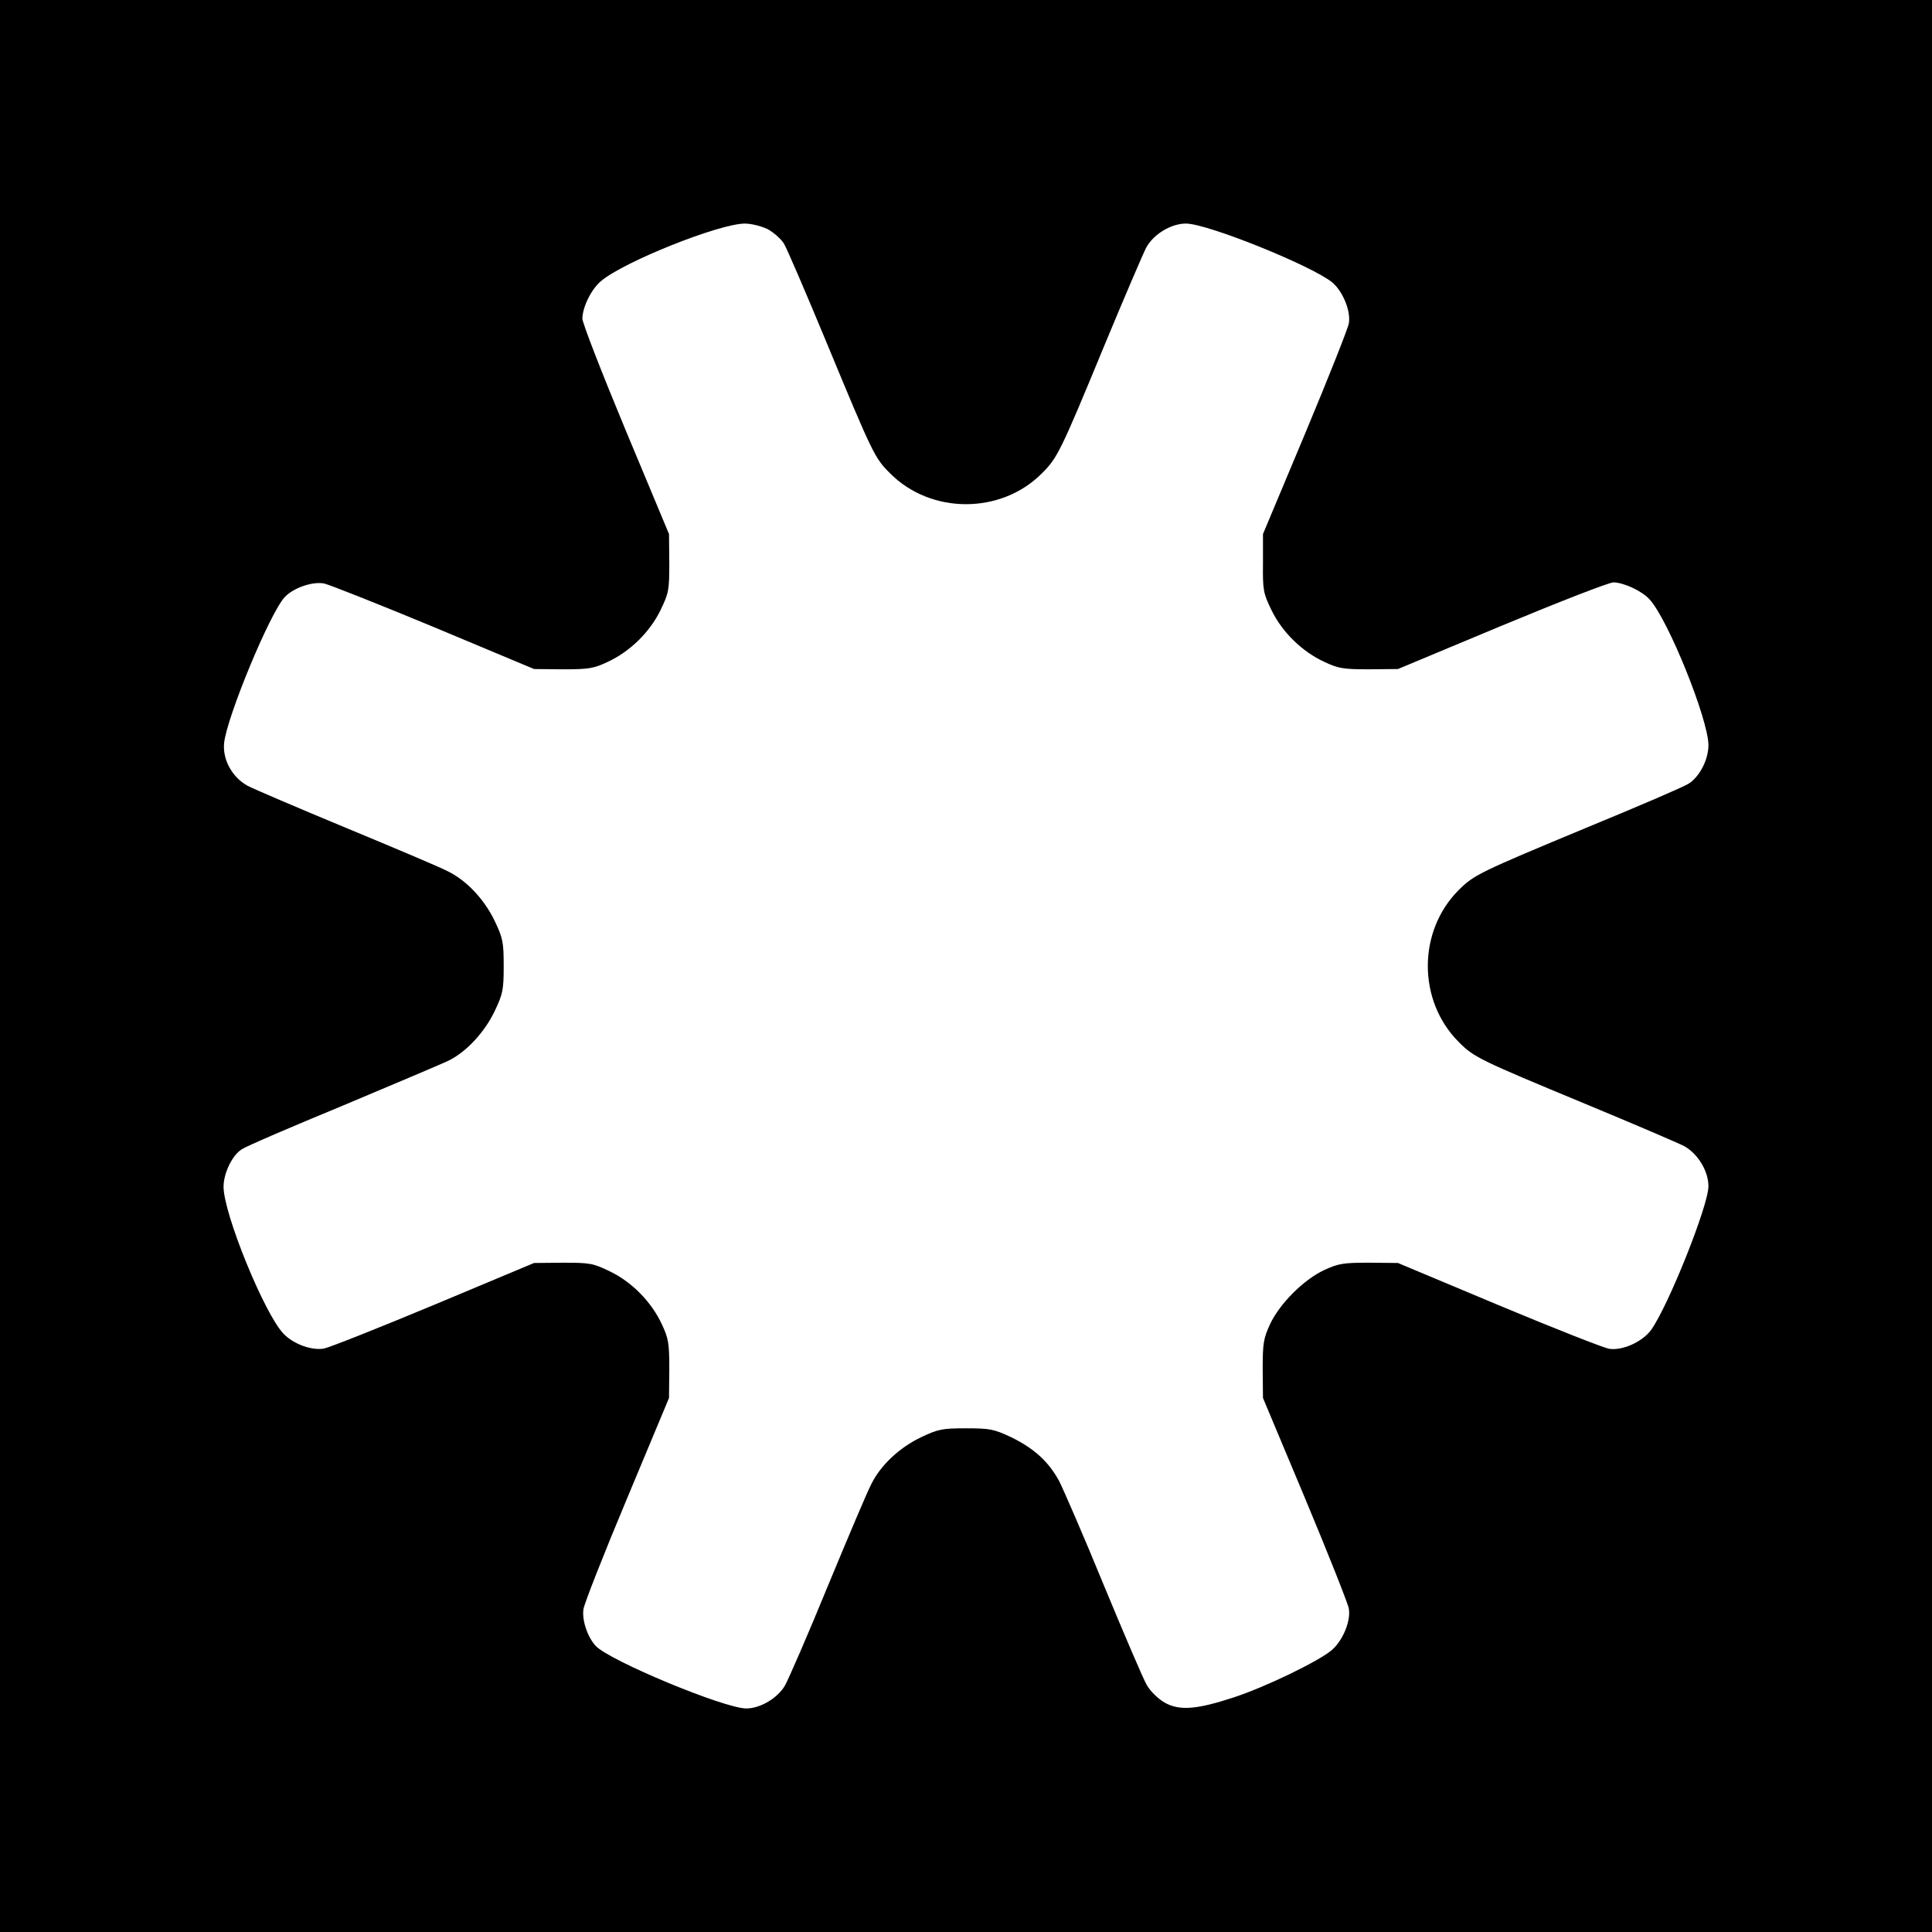 <?xml version="1.0" standalone="no"?>
<!DOCTYPE svg PUBLIC "-//W3C//DTD SVG 20010904//EN"
 "http://www.w3.org/TR/2001/REC-SVG-20010904/DTD/svg10.dtd">
<svg version="1.0" xmlns="http://www.w3.org/2000/svg"
 width="700pt" height="700pt" viewBox="0 0 700 700"
 preserveAspectRatio="xMidYMid meet">
<g transform="translate(0,700) scale(0.1,-0.1)"
fill="#000000" stroke="none">
<path d="M0 3500 l0 -3500 3500 0 3500 0 0 3500 0 3500 -3500 0 -3500 0 0
-3500z m2781 2670 c22 -12 48 -35 59 -52 11 -18 81 -181 156 -362 165 -398
173 -416 229 -471 148 -149 402 -149 550 0 56 56 67 77 225 460 73 176 142
337 153 358 27 49 90 87 144 87 78 0 459 -154 531 -214 38 -33 67 -104 59
-148 -3 -18 -74 -197 -158 -398 l-153 -365 0 -105 c-1 -99 1 -109 31 -171 39
-80 111 -150 191 -187 51 -24 68 -27 162 -27 l105 1 376 157 c207 86 389 157
405 157 38 -1 103 -31 131 -62 67 -73 213 -435 213 -528 0 -53 -33 -116 -73
-140 -17 -11 -180 -81 -362 -156 -397 -165 -415 -174 -470 -229 -149 -149
-149 -401 0 -550 55 -56 77 -66 460 -225 176 -73 337 -142 358 -153 49 -28 87
-90 87 -145 0 -70 -146 -435 -208 -521 -32 -43 -103 -75 -151 -68 -20 3 -200
74 -401 158 l-365 153 -105 1 c-94 0 -111 -3 -163 -27 -74 -35 -160 -121 -195
-195 -24 -52 -27 -69 -27 -163 l1 -105 153 -365 c84 -201 155 -380 158 -398 8
-44 -21 -115 -61 -150 -46 -40 -240 -134 -356 -172 -134 -44 -196 -49 -250
-19 -24 14 -52 41 -65 64 -13 22 -82 184 -155 360 -72 176 -146 346 -162 378
-39 72 -92 120 -177 161 -60 28 -75 31 -161 31 -86 0 -101 -3 -162 -32 -78
-37 -147 -101 -181 -170 -14 -26 -84 -192 -157 -368 -72 -176 -143 -339 -156
-362 -26 -45 -89 -83 -140 -83 -80 0 -498 174 -546 227 -30 33 -50 94 -44 133
3 20 74 201 158 401 l152 364 1 105 c0 94 -3 111 -27 162 -37 80 -107 152
-187 191 -62 30 -72 32 -171 32 l-105 -1 -363 -152 c-199 -83 -378 -154 -398
-158 -44 -8 -111 16 -147 54 -69 72 -217 435 -217 532 0 49 31 114 66 136 14
10 179 81 368 159 188 79 361 152 385 164 64 33 128 103 164 179 29 61 32 76
32 162 0 86 -3 101 -32 162 -37 78 -101 147 -170 181 -26 14 -192 84 -368 157
-176 73 -337 142 -358 153 -56 31 -91 95 -85 155 10 94 166 472 220 529 31 33
100 57 142 49 19 -4 198 -75 398 -158 l363 -152 105 -1 c94 0 111 3 162 27 80
37 152 107 191 187 30 62 32 72 32 171 l-1 105 -157 376 c-86 207 -157 389
-157 405 1 42 32 106 68 136 83 70 426 207 520 208 24 0 60 -9 83 -20z"/>
</g>
</svg>
